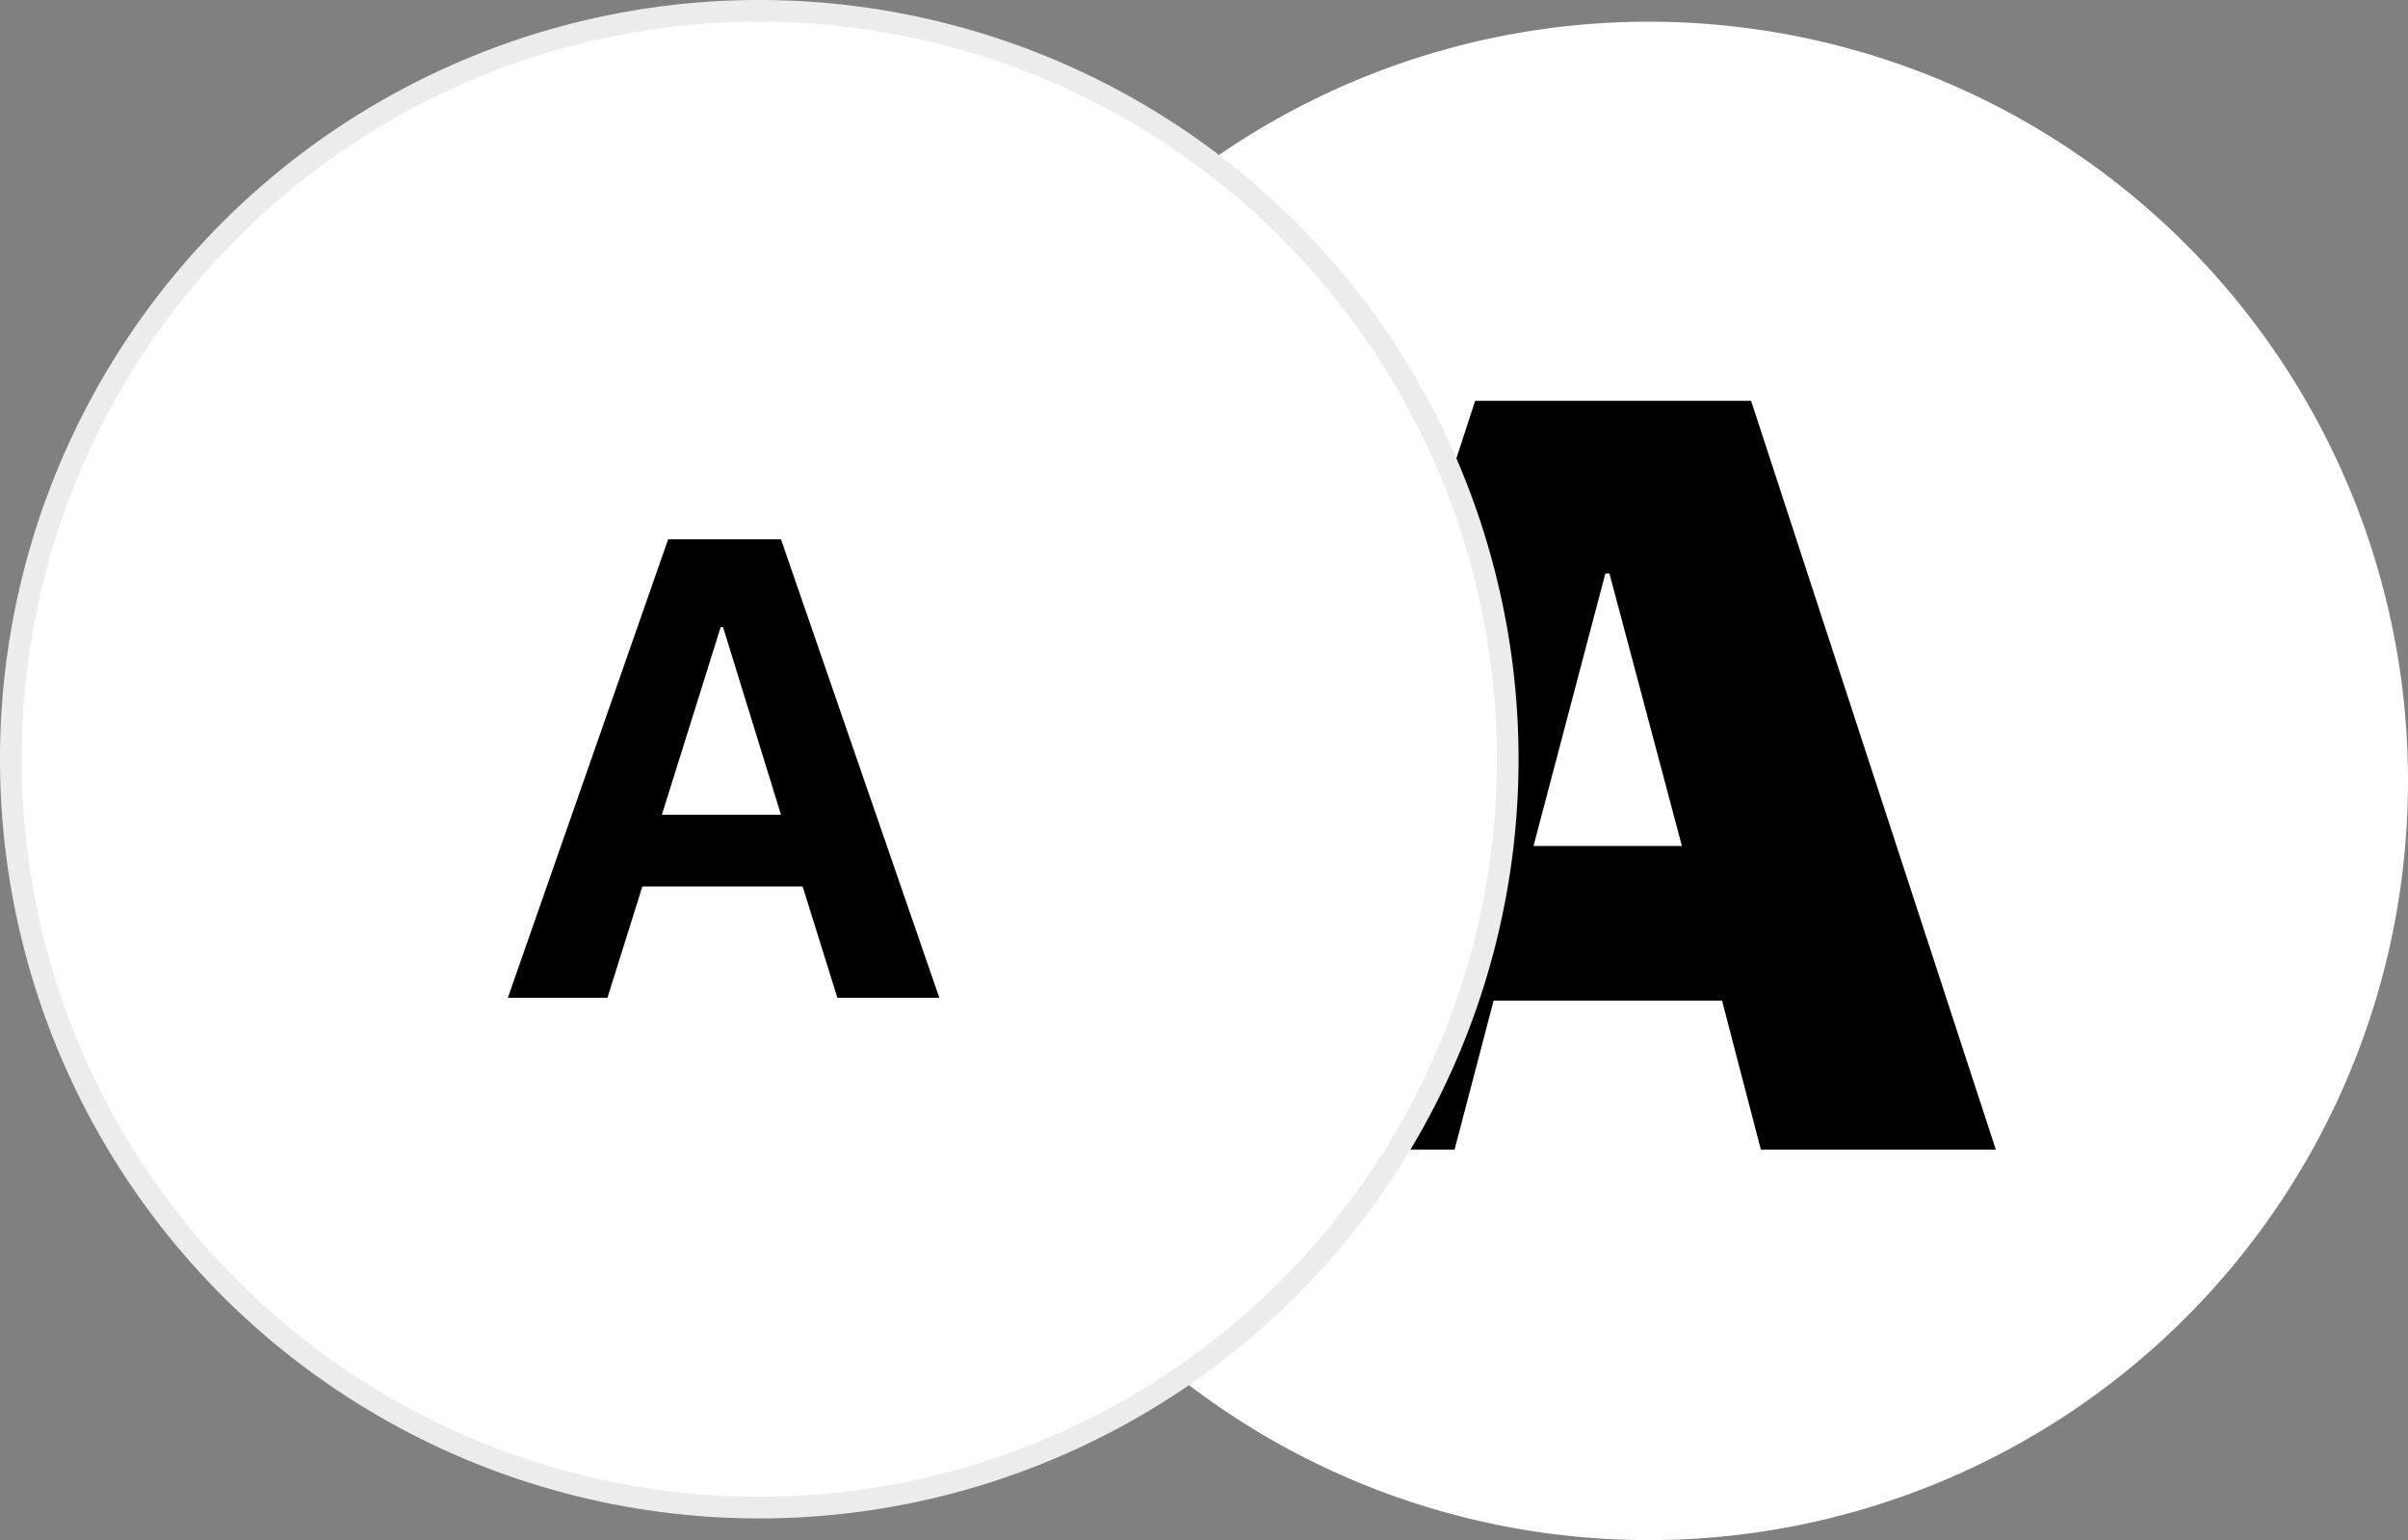 <svg id="Layer_1" data-name="Layer 1" xmlns="http://www.w3.org/2000/svg" viewBox="0 0 111 71">
  <rect x="0" y="0" width="111" height="71" fill="#808080" stroke="none"/>
  <title>text-size-light01</title>
  <path d="M78,73A35,35,0,1,0,43,38,35,35,0,0,0,78,73Z" transform="translate(-2 -2)" fill="#fff"/>
  <path d="M83.17,55H94L82.72,20.48H70L58.72,55H69.05l1.8-6.87H81.38ZM76,28.44h.19L79.53,41H72.69Z" transform="translate(-2 -2)"/>
  <g>
    <circle cx="35" cy="35" r="34.5" fill="#fff"/>
    <path d="M37,3A34,34,0,1,1,3,37,34,34,0,0,1,37,3m0-1A35,35,0,1,0,72,37,35,35,0,0,0,37,2Z" transform="translate(-2 -2)" fill="#ececec"/>
  </g>
  <path d="M40.6,48h4.7L38,26.86h-5.2L25.41,48H30l1.61-5.13H39ZM35.22,30.91h.11L38,39.56H32.51Z" transform="translate(-2 -2)"/>
</svg>
